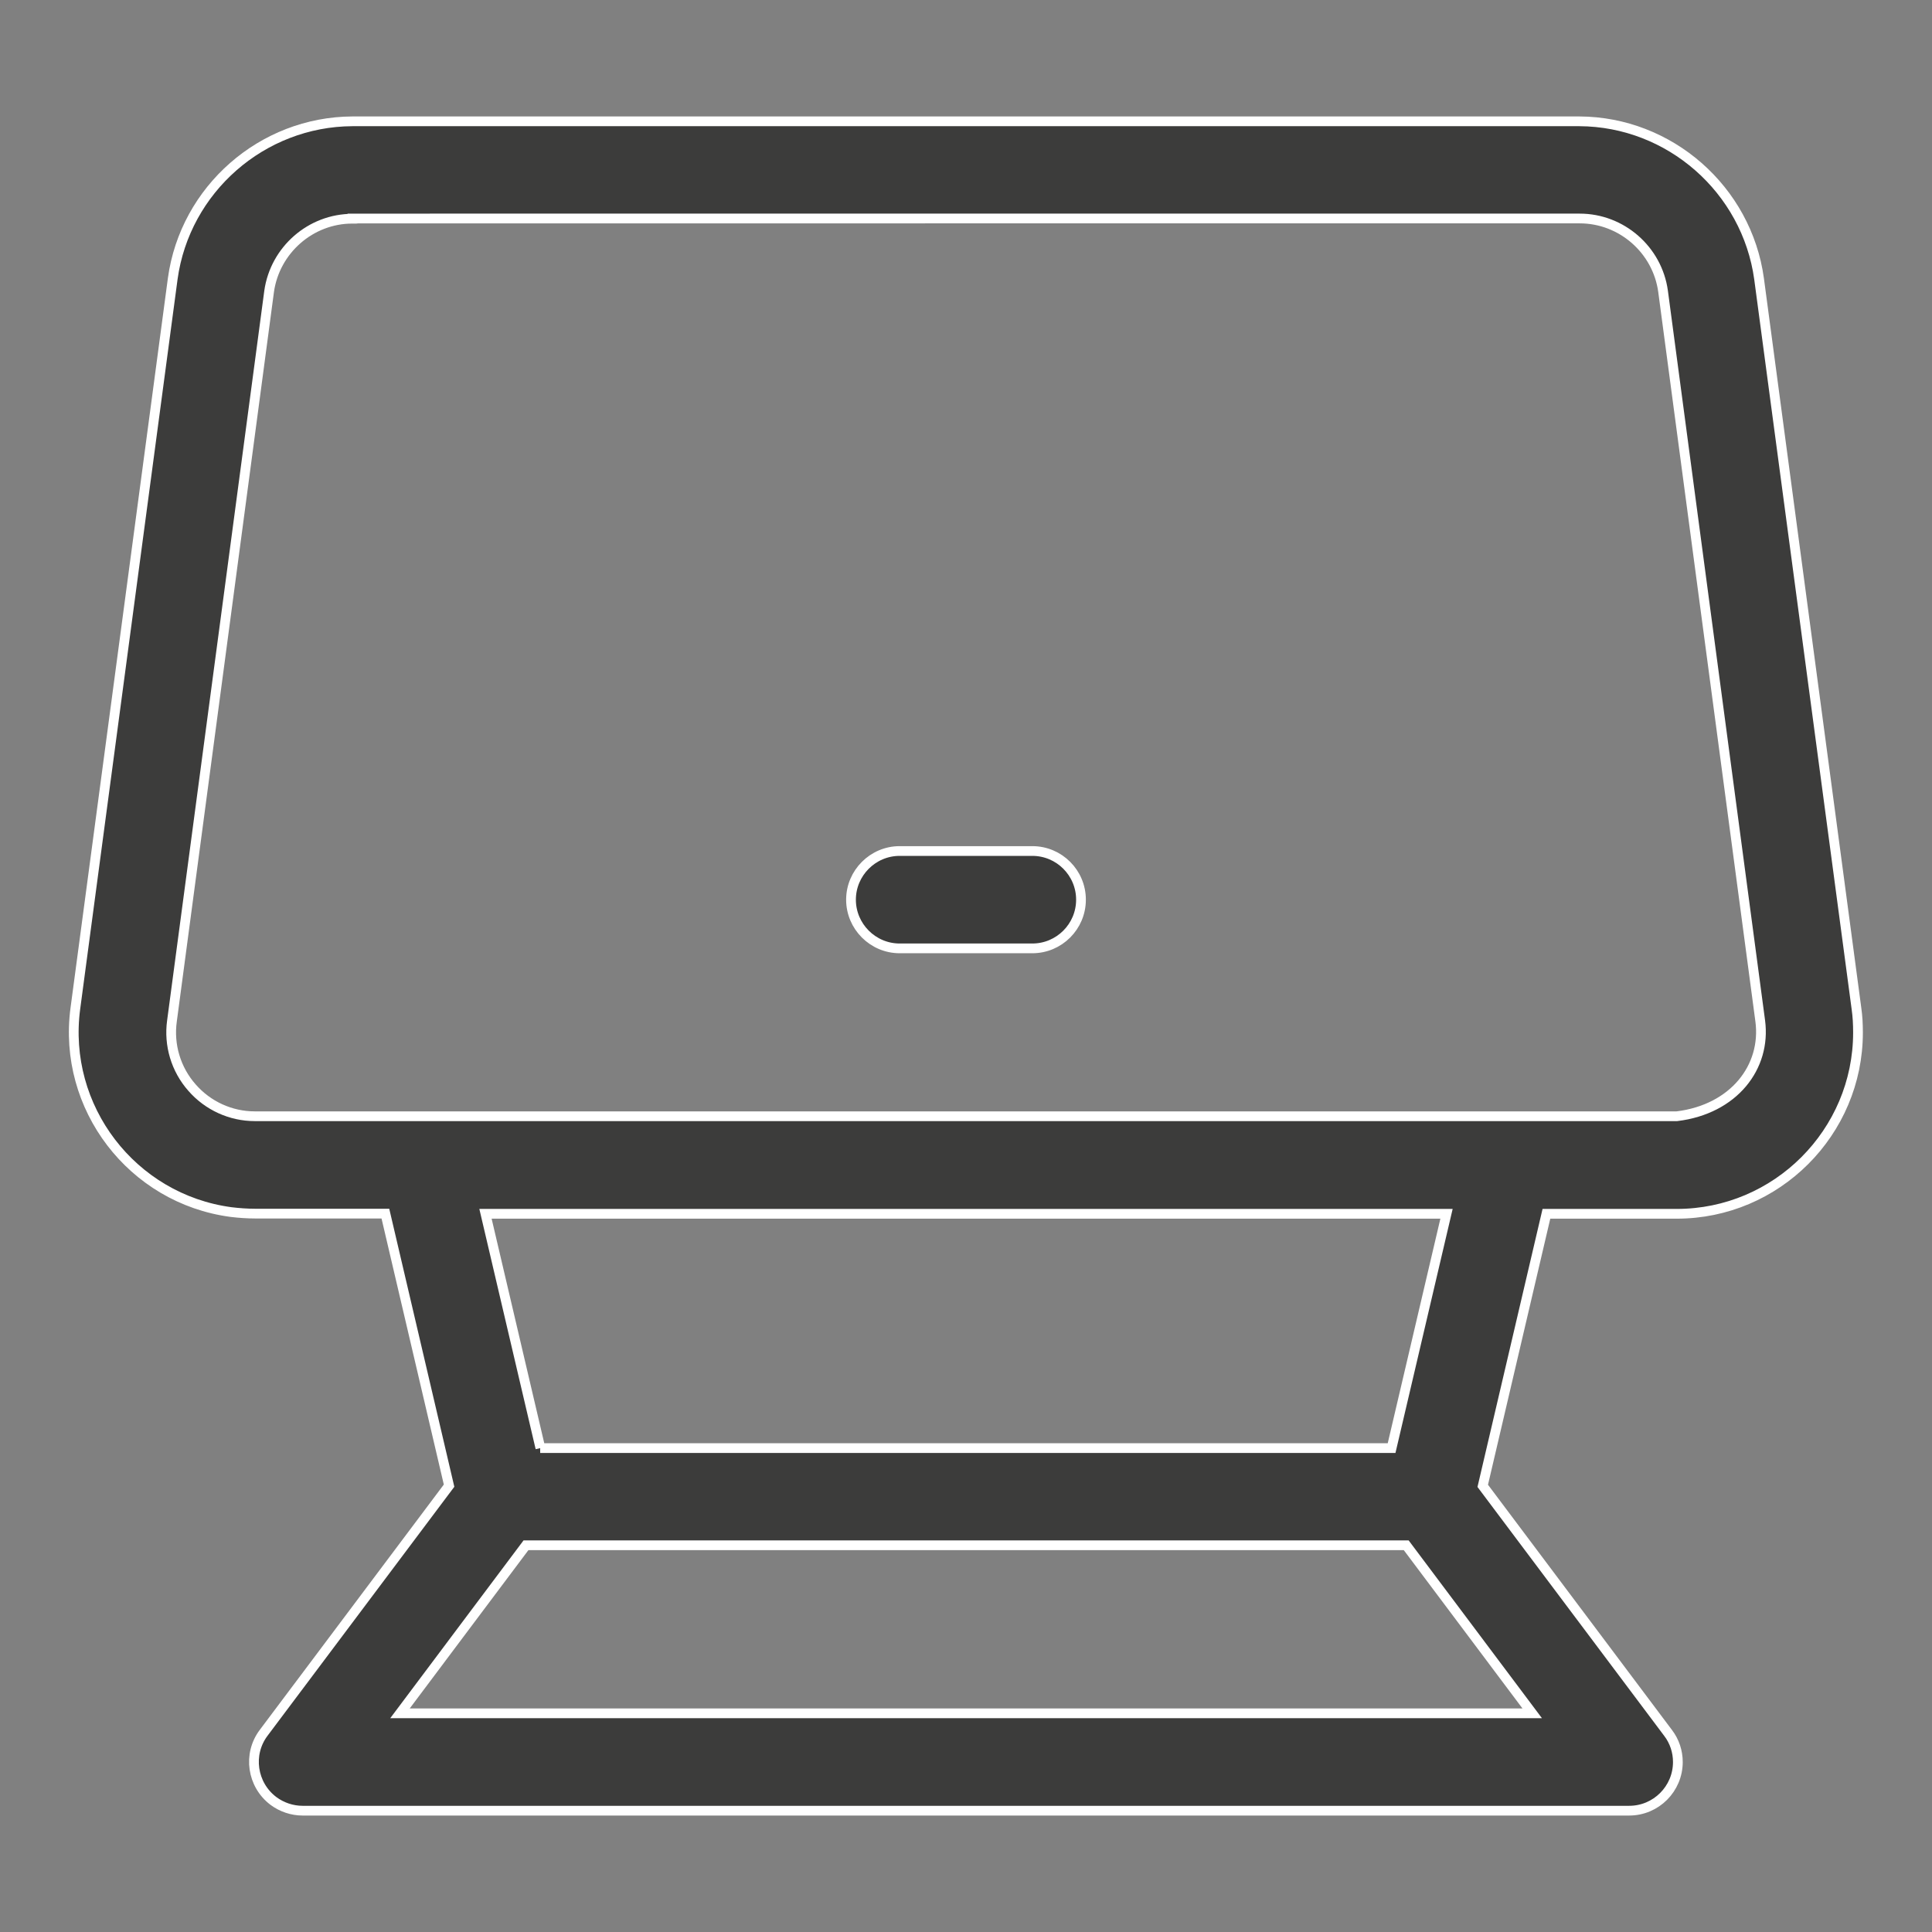 <?xml version="1.0" encoding="UTF-8"?>
<svg id="Livello_1" data-name="Livello 1" xmlns="http://www.w3.org/2000/svg" viewBox="0 0 99.21 99.21">
  <rect x="0" y="0" width="99.21" height="99.21" fill="#808080" stroke="none"/>
  <defs>
    <style>
      .cls-1 {
        fill: #3c3c3b;
        stroke: #fff;
        stroke-miterlimit: 10;
        stroke-width: .5px;
      }
    </style>
  </defs>
  <path class="cls-1" d="M15.54,92.98c-.54,0-1.07-.18-1.5-.5-1.1-.83-1.33-2.4-.5-3.5l9.52-12.69-3.27-13.97h-6.69c-.41,0-.83-.03-1.24-.08-5.08-.68-8.67-5.37-7.99-10.46L8.87,14.31c.63-4.59,4.59-8.06,9.23-8.08h63c4.64.02,8.6,3.5,9.23,8.09l5,37.46c.06.41.08.82.08,1.24,0,5.13-4.18,9.31-9.31,9.31h-6.69l-3.27,13.97,9.52,12.69c.33.43.5.96.5,1.49,0,1.38-1.12,2.5-2.5,2.5H15.54ZM20.54,87.98h58.14l-6.47-8.63H27.01l-6.47,8.63ZM27.74,74.36h43.72l2.82-12.03H24.93l2.82,12.03ZM18.1,11.23c-2.15,0-3.98,1.61-4.28,3.73l-4.99,37.47c-.17,1.23.2,2.48,1.03,3.42.81.93,1.99,1.47,3.22,1.47h73.03c2.93-.36,4.59-2.53,4.28-4.89l-4.99-37.47c-.29-2.13-2.13-3.74-4.28-3.74H18.1Z"/>
  <path class="cls-1" d="M46.2,48.7c-1.38,0-2.5-1.13-2.5-2.5s1.12-2.5,2.5-2.5h6.81c1.38,0,2.5,1.12,2.5,2.5s-1.12,2.5-2.5,2.5h-6.81Z"/>
</svg>